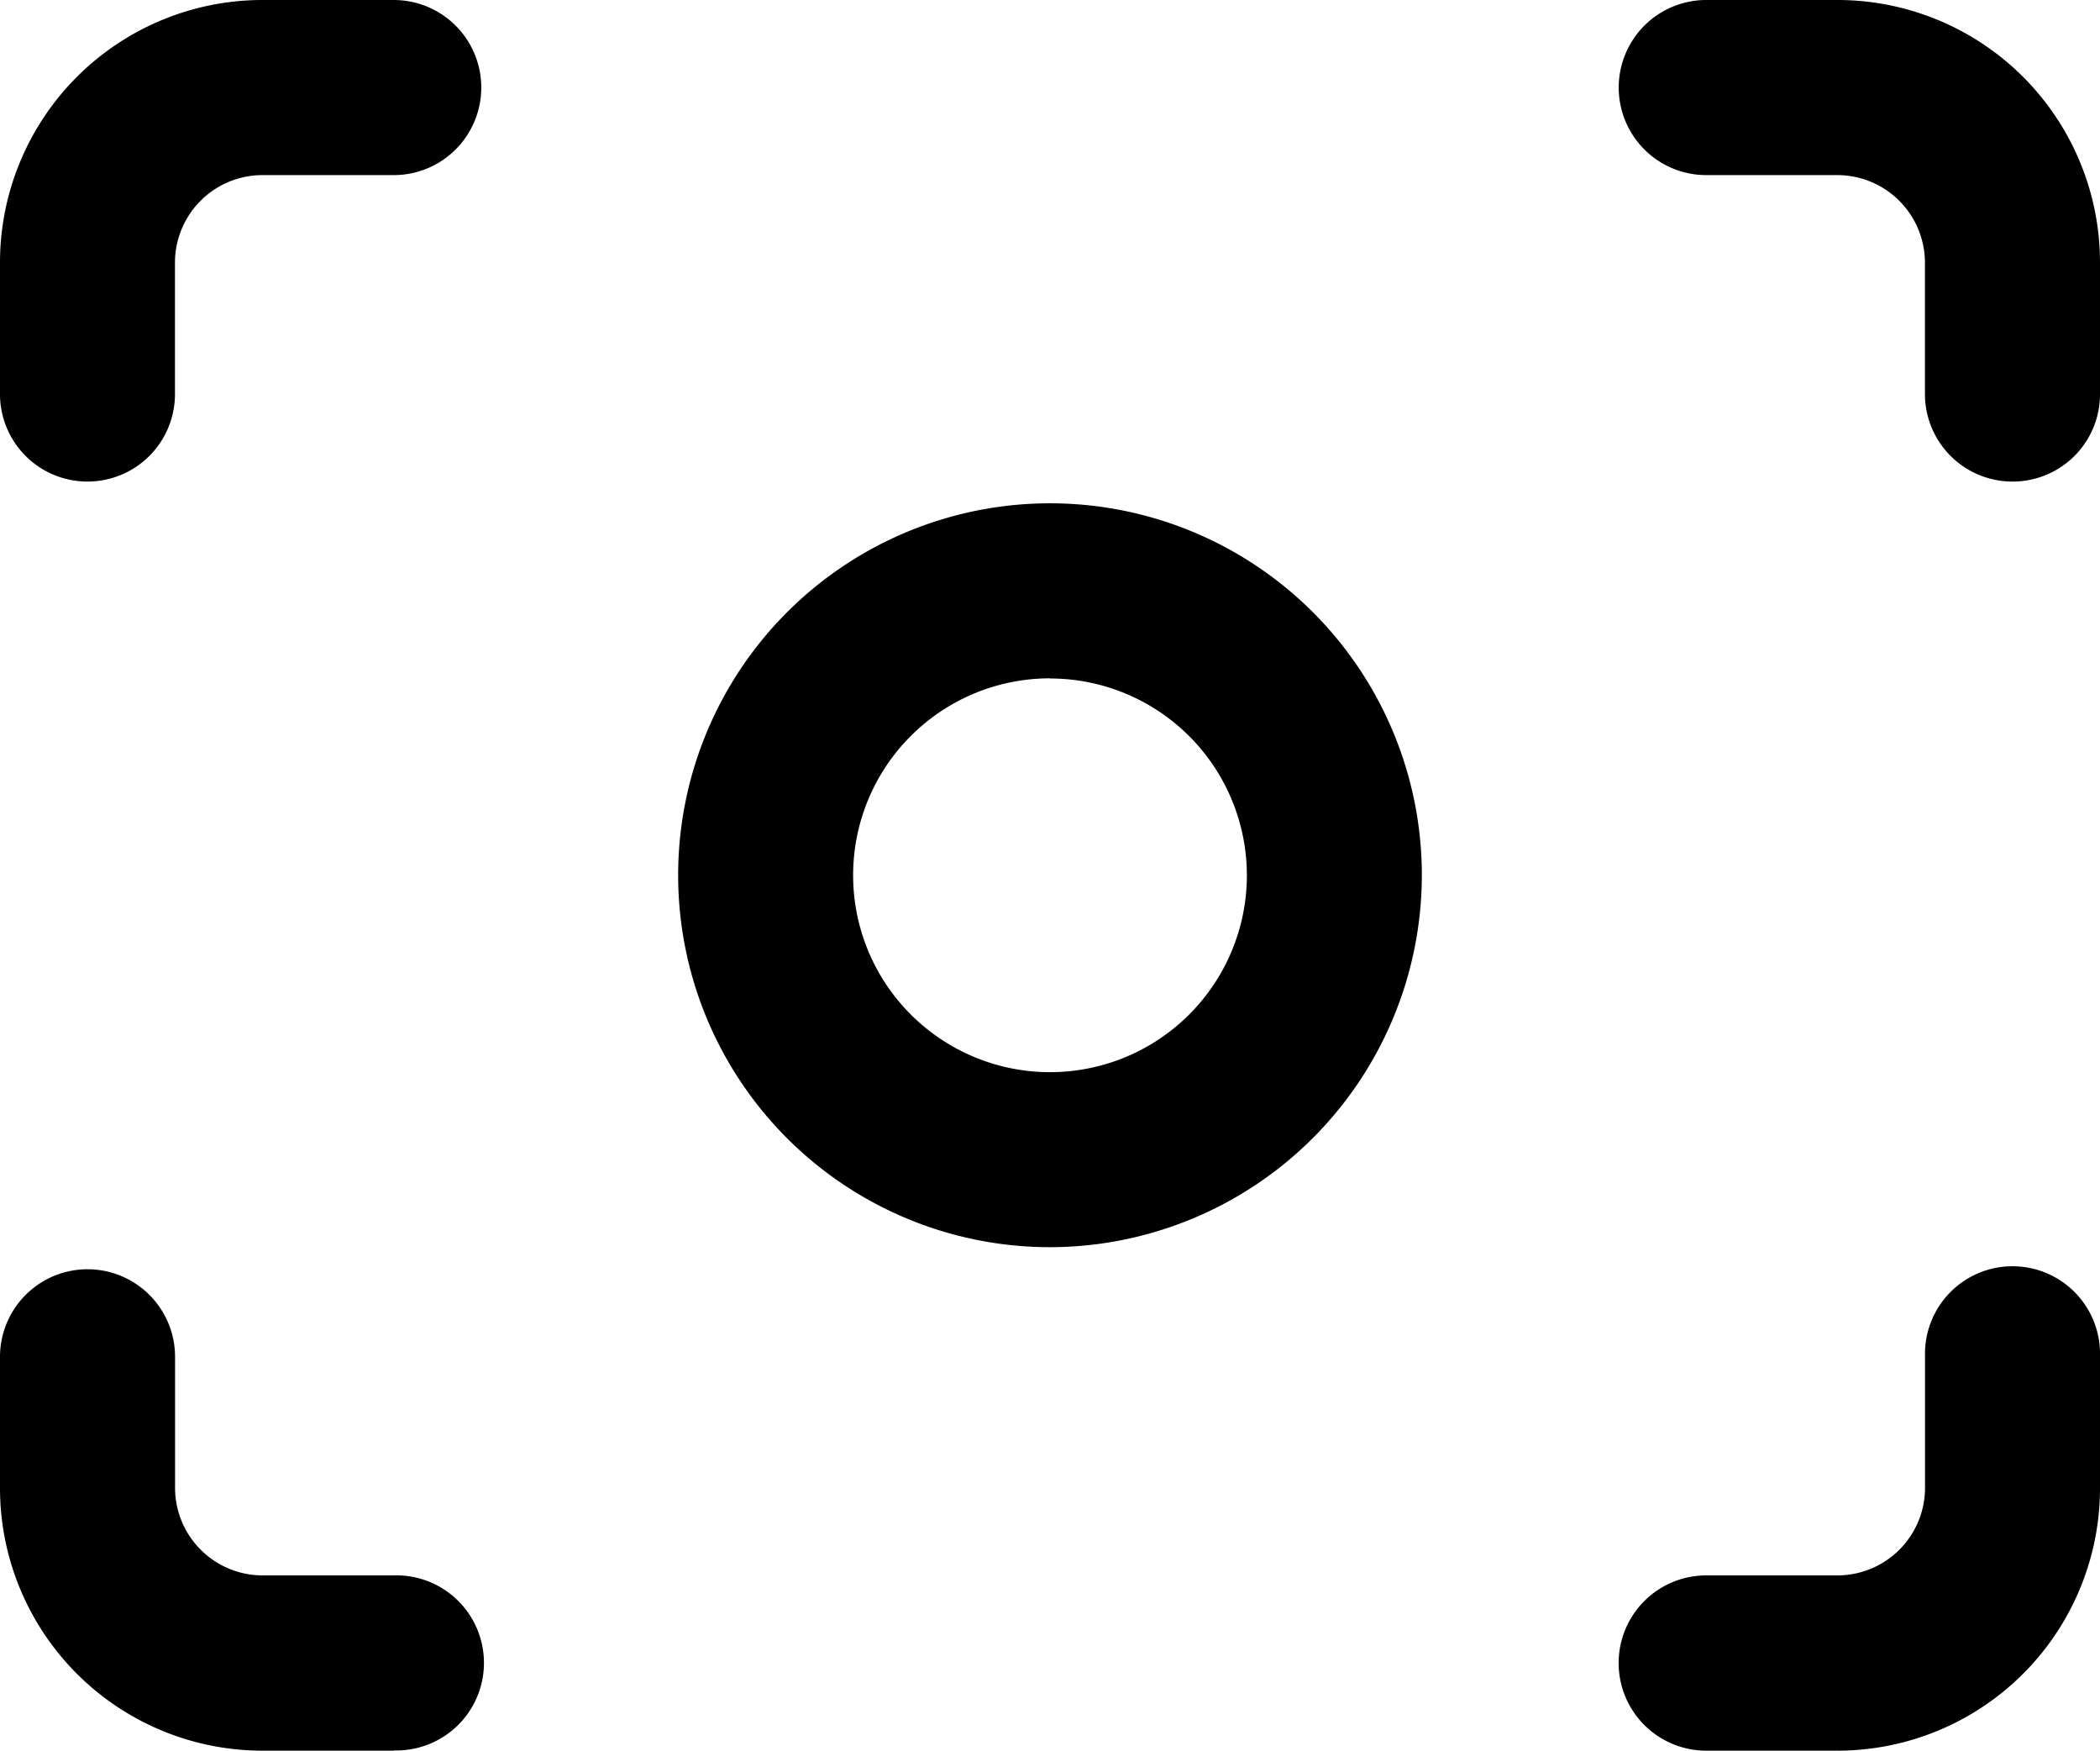<svg xmlns="http://www.w3.org/2000/svg" viewBox="0 0 256 213.36"><path class="fill-secondary" d="M10.67 58.69A10.66 10.66 0 010 48V32A32 32 0 0132 0h16a10.67 10.67 0 110 21.34H32A10.67 10.67 0 0021.33 32v16a10.66 10.66 0 01-10.66 10.69zm234.66 0A10.67 10.67 0 01234.66 48V32A10.69 10.69 0 00224 21.34h-16A10.67 10.67 0 11208 0h16a32 32 0 0132 32v16a10.64 10.64 0 01-10.65 10.69zM48 213.36H32a32 32 0 01-32-32v-16a10.67 10.67 0 0121.34 0v16A10.68 10.68 0 0032 192h16a10.67 10.67 0 110 21.33zm176 0h-16a10.67 10.67 0 110-21.36h16a10.68 10.68 0 0010.67-10.68v-16a10.67 10.67 0 1121.33 0v16a32 32 0 01-32 32.04z"/><path class="fill-primary" d="M128 152a45.33 45.33 0 1145.33-45.33A45.39 45.39 0 01128 152zm0-69.33a24 24 0 1024 24 24 24 0 00-24-23.98z"/></svg>